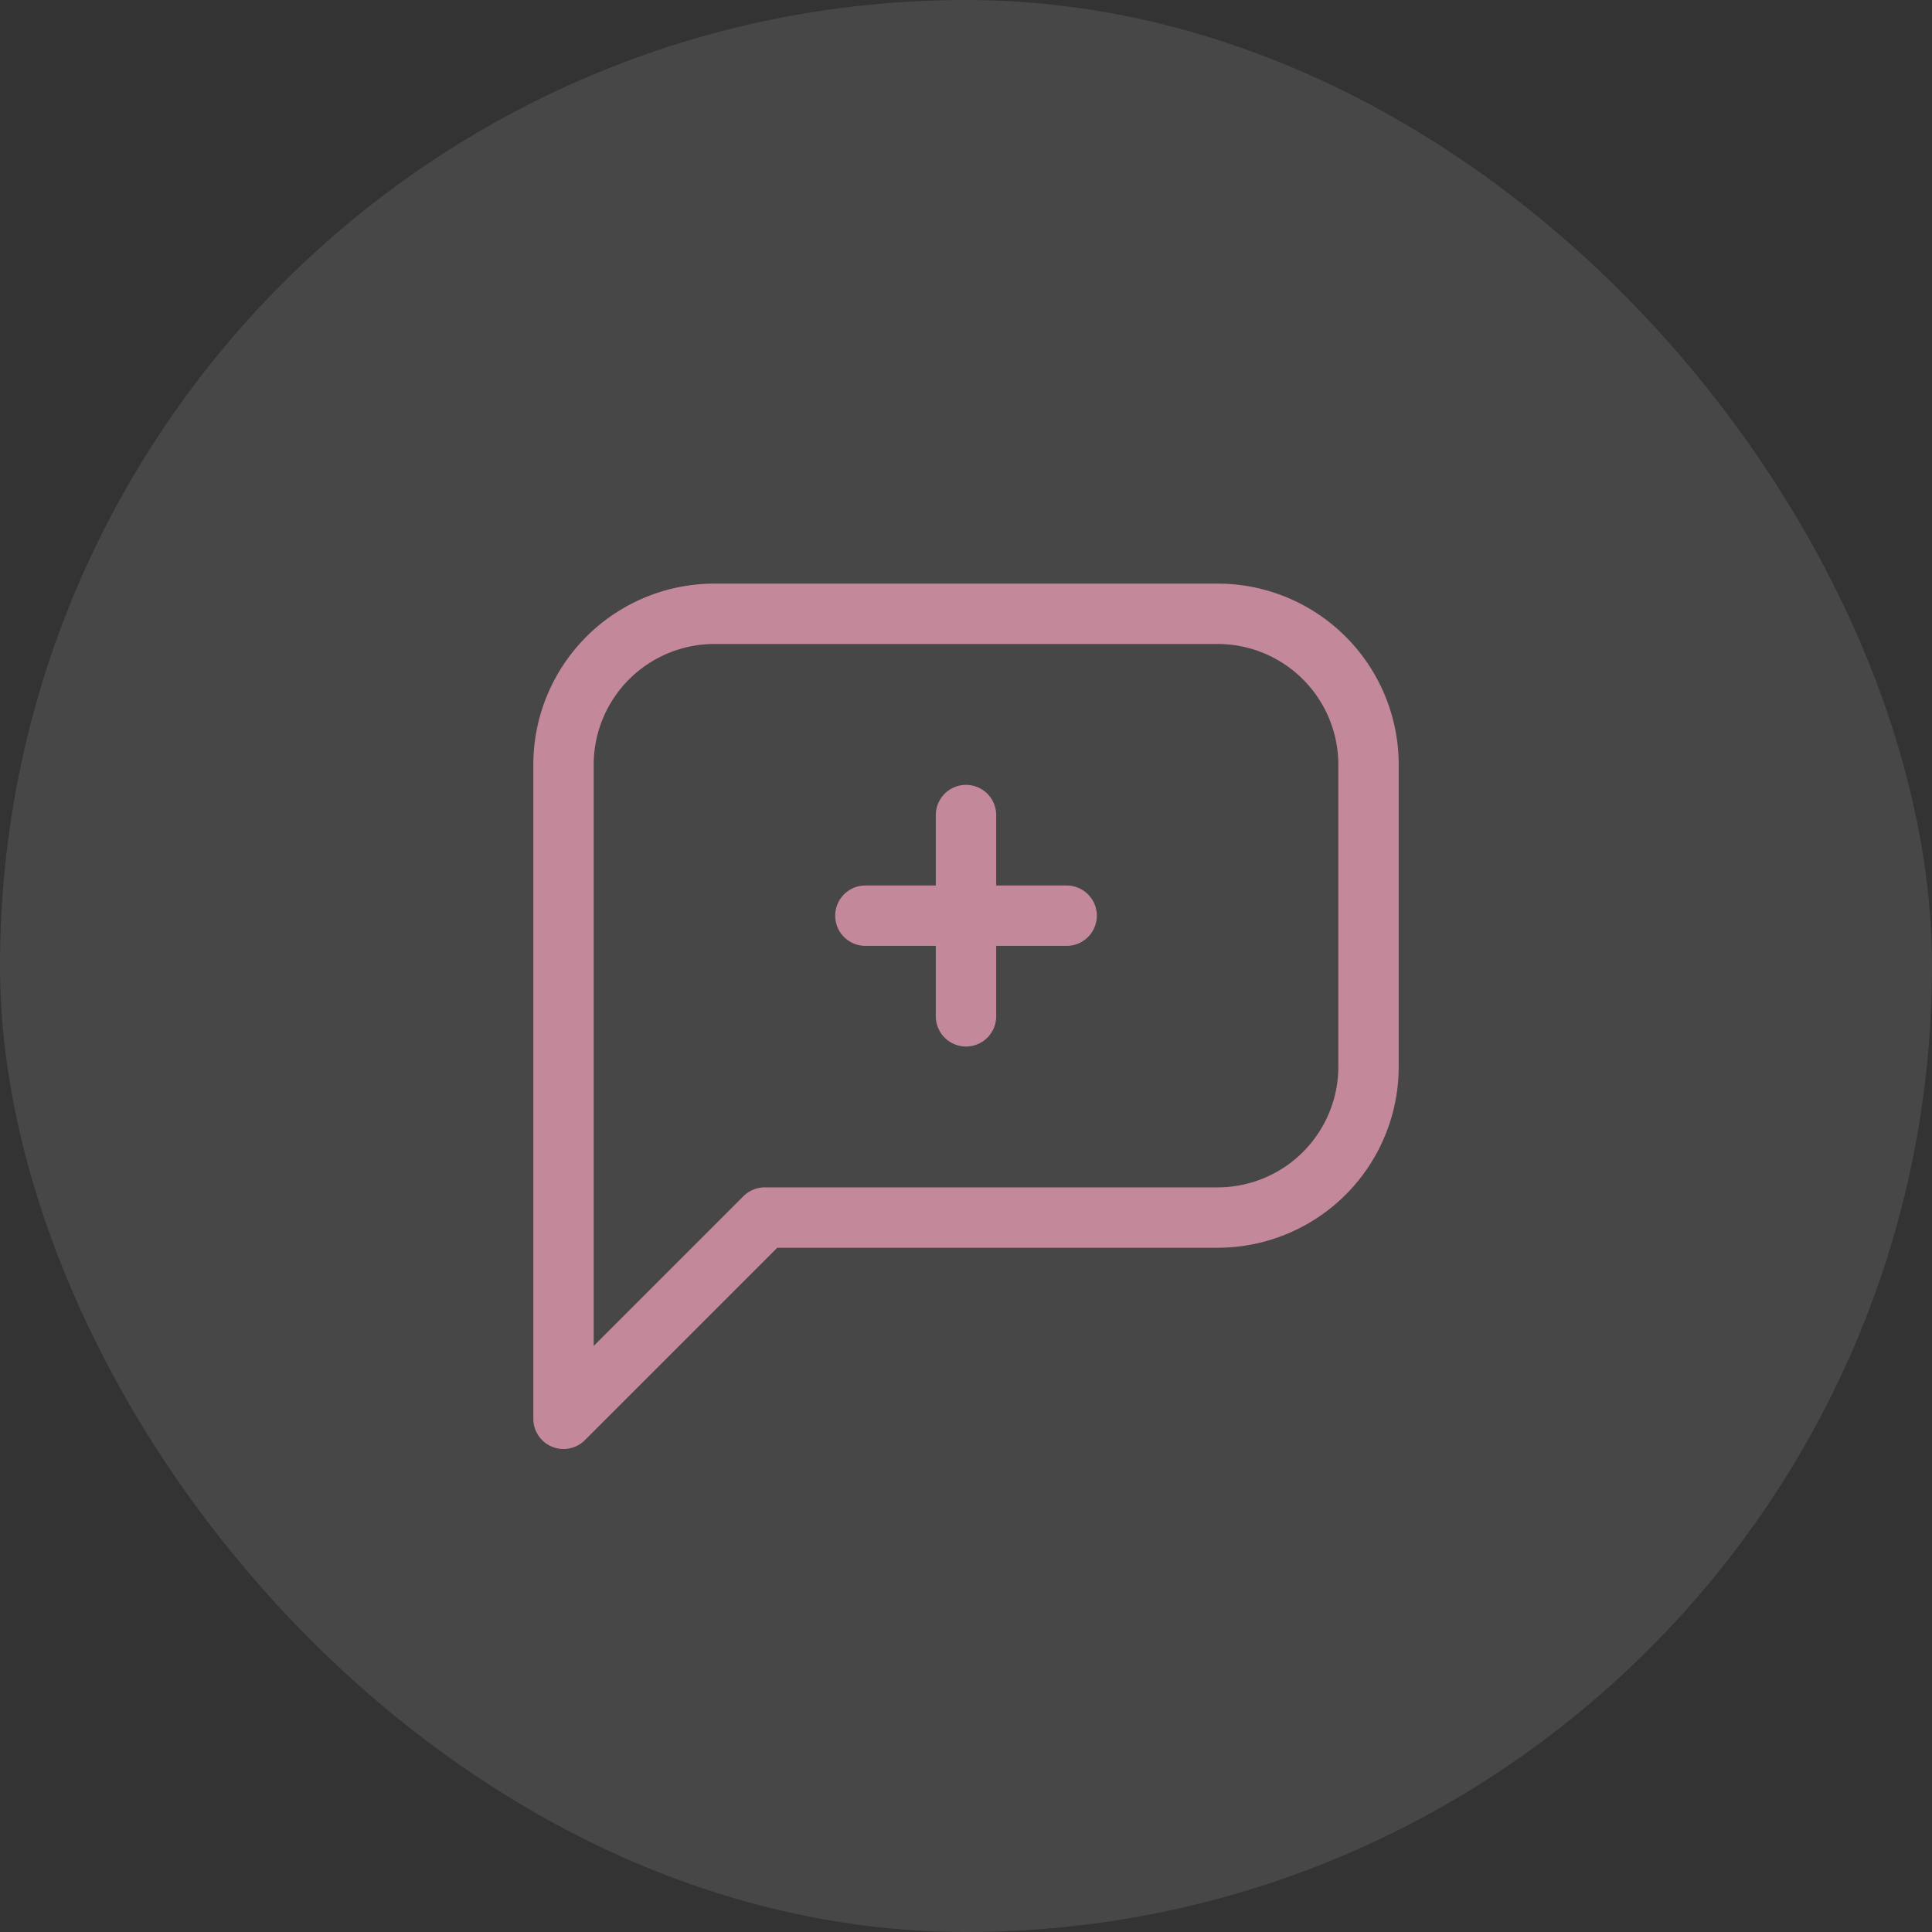 <svg width="64" height="64" fill="none" xmlns="http://www.w3.org/2000/svg"><rect width="100%" height="100%" fill="#333333" stroke="none"/><rect width="64" height="64" rx="32" fill="#fff" fill-opacity=".1"/><path d="M18.667 47V25.333a5 5 0 015-5h16.667a5 5 0 015 5v10a5 5 0 01-5 5h-15L18.667 47zm10-16.667h6.667M32 27v6.667" stroke="#C3889A" stroke-width="2" stroke-linecap="round" stroke-linejoin="round"/></svg>